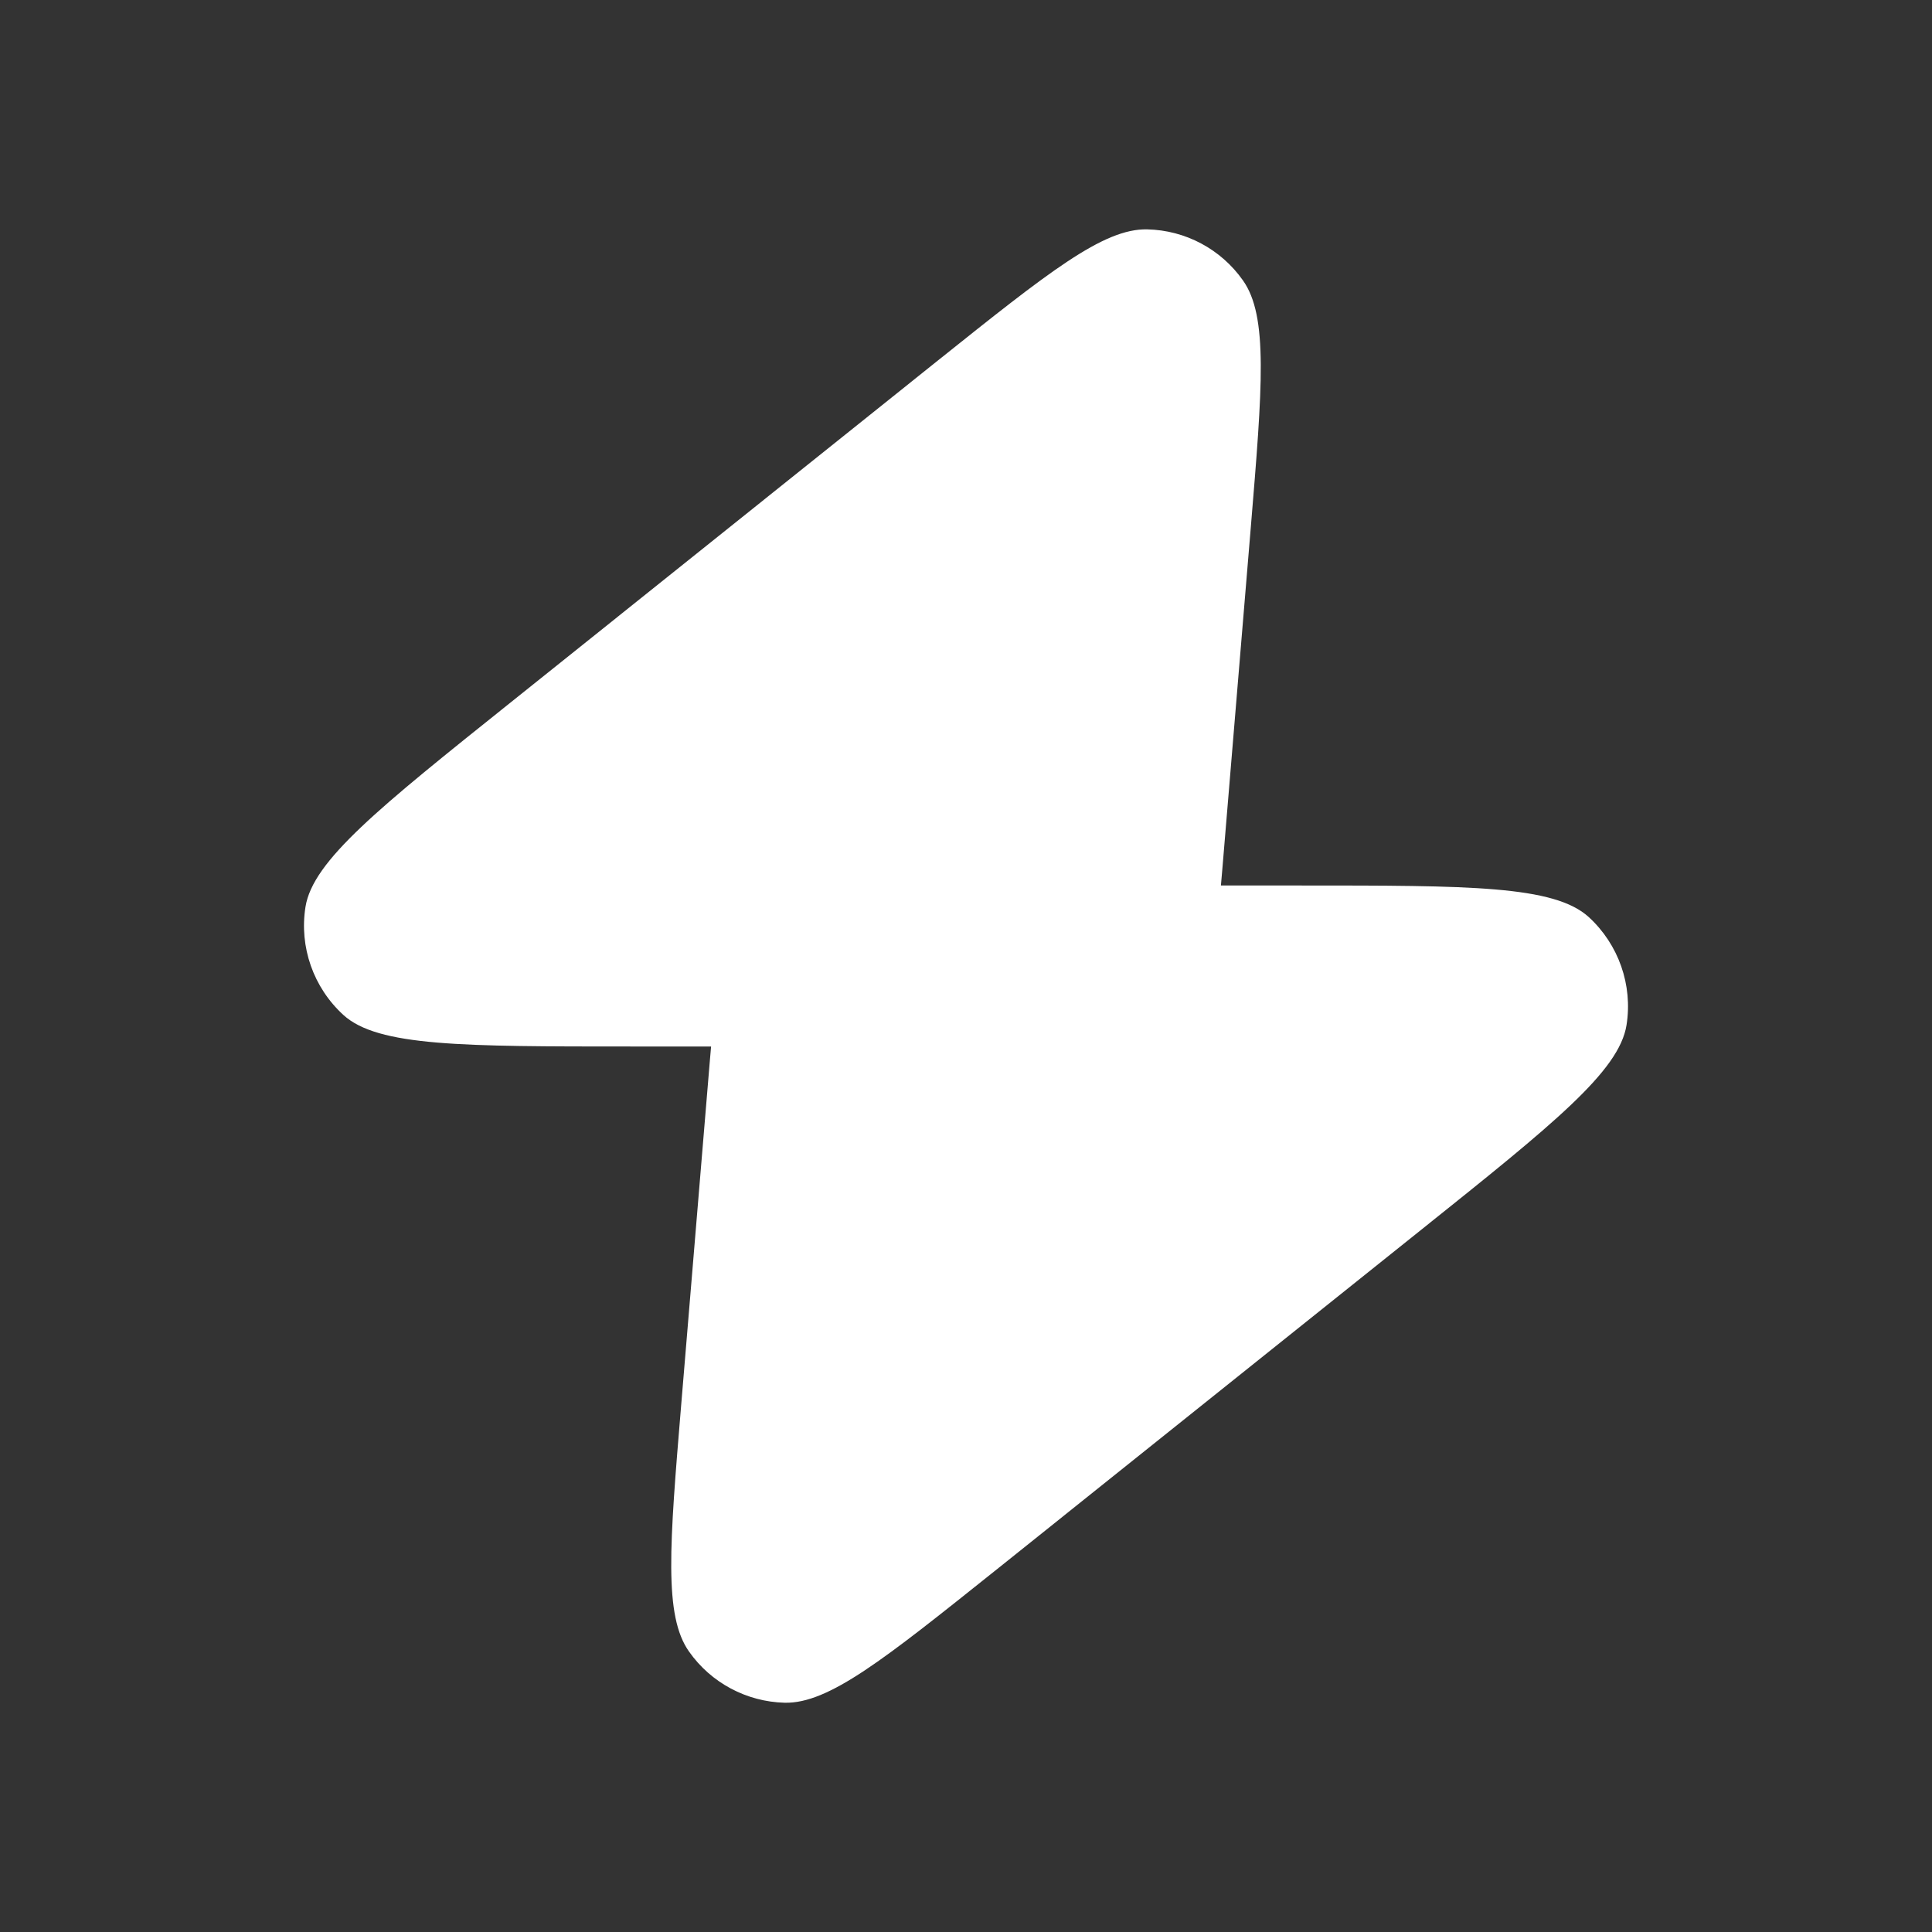 <?xml version="1.0" encoding="UTF-8"?> <svg xmlns="http://www.w3.org/2000/svg" width="18" height="18" viewBox="0 0 18 18" fill="none"><rect x="0" y="0" width="18" height="18" fill="#333333" stroke="none"/> <path d="M11.375 8.25C11.379 8.202 11.383 8.152 11.388 8.1L11.653 4.918C11.762 3.603 11.817 2.946 11.58 2.612C11.375 2.321 11.044 2.145 10.689 2.137C10.279 2.127 9.764 2.539 8.734 3.362L4.757 6.545C3.528 7.528 2.914 8.019 2.846 8.45C2.787 8.823 2.92 9.201 3.199 9.456C3.521 9.75 4.308 9.75 5.881 9.75H6.625C6.621 9.798 6.617 9.848 6.612 9.901L6.347 13.083C6.238 14.397 6.183 15.054 6.42 15.388C6.625 15.679 6.956 15.855 7.311 15.864C7.721 15.873 8.236 15.461 9.266 14.638L13.243 11.456C14.472 10.473 15.086 9.981 15.154 9.55C15.213 9.177 15.08 8.799 14.802 8.544C14.479 8.25 13.692 8.25 12.119 8.25H11.375Z" fill="white"></path> </svg> 